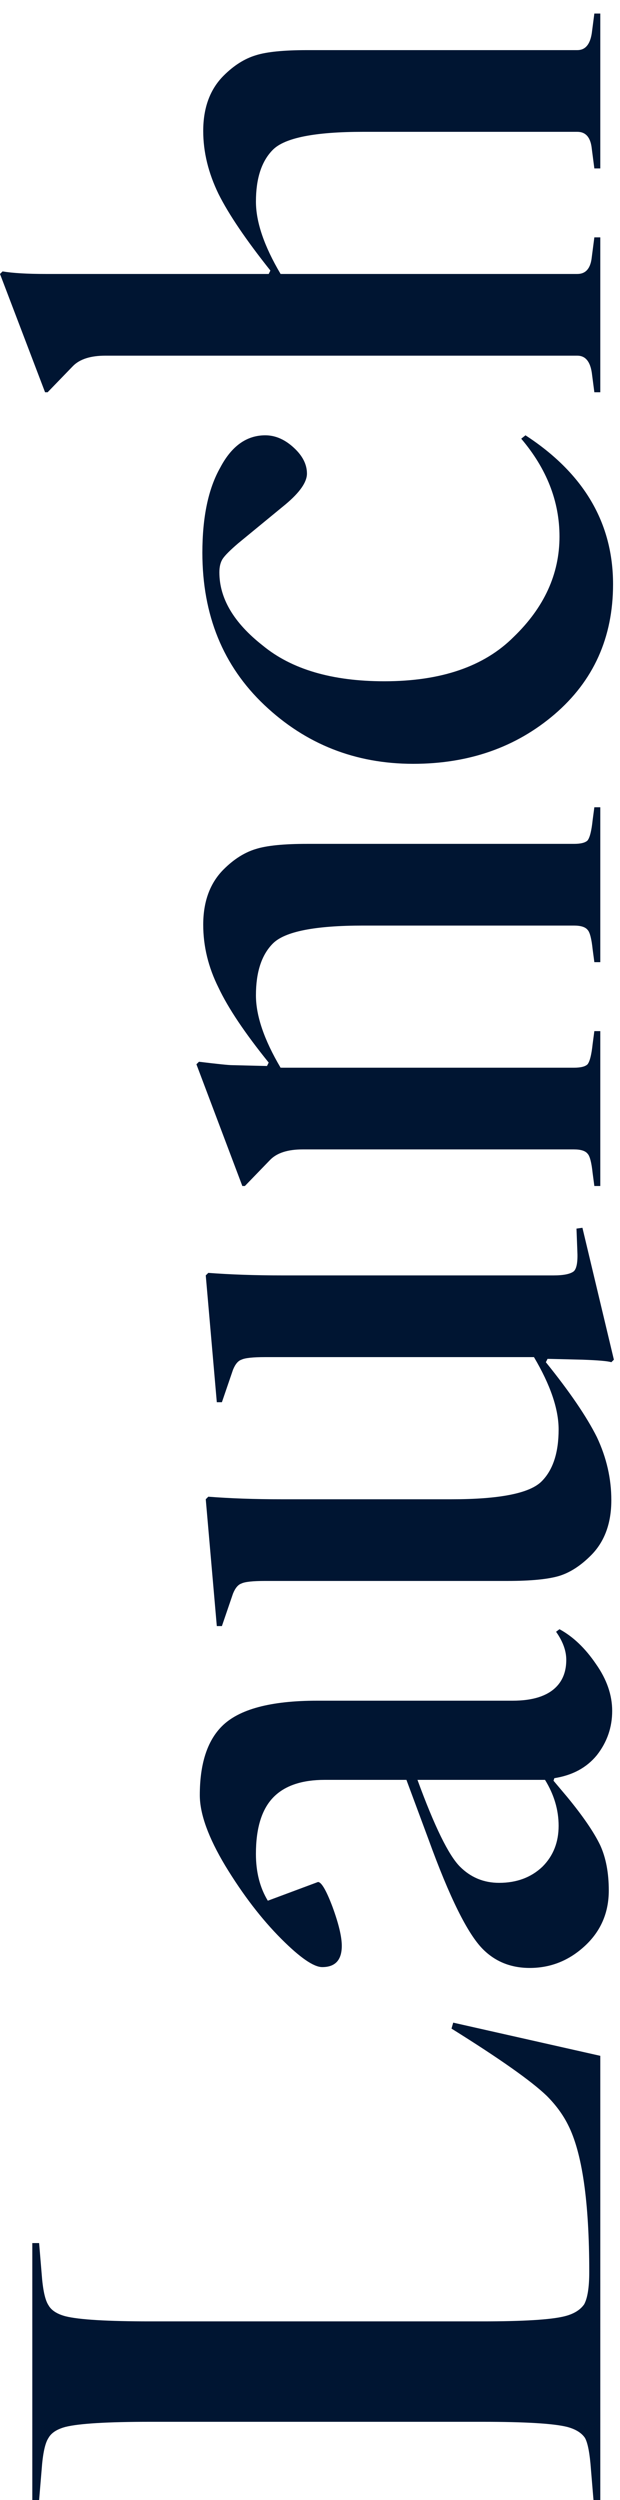 <svg width="35" height="141" viewBox="0 0 35 141" fill="none" xmlns="http://www.w3.org/2000/svg">
<path d="M11.472 7.387C11.472 6.075 11.856 5.035 12.624 4.267C13.2 3.691 13.808 3.307 14.448 3.115C15.056 2.923 16.016 2.827 17.328 2.827L32.592 2.827C33.04 2.827 33.312 2.507 33.408 1.867L33.552 0.763H33.888V9.499H33.552L33.408 8.395C33.344 7.755 33.072 7.435 32.592 7.435H20.496C17.776 7.435 16.08 7.771 15.408 8.443C14.768 9.083 14.448 10.059 14.448 11.371C14.448 12.523 14.912 13.883 15.84 15.451L32.592 15.451C33.072 15.451 33.344 15.131 33.408 14.491L33.552 13.387H33.888V22.123H33.552L33.408 21.019C33.312 20.379 33.04 20.059 32.592 20.059H5.952C5.12 20.059 4.512 20.251 4.128 20.635L2.688 22.123H2.544L0 15.451L0.144 15.307C0.72 15.403 1.536 15.451 2.592 15.451H15.168L15.264 15.259C13.888 13.531 12.912 12.091 12.336 10.939C11.76 9.755 11.472 8.571 11.472 7.387Z" fill="#001532"/>
<path d="M31.584 30.262C31.584 28.278 30.864 26.438 29.424 24.742L29.664 24.55C32.96 26.694 34.608 29.494 34.608 32.95C34.608 35.958 33.504 38.406 31.296 40.294C29.12 42.15 26.464 43.078 23.328 43.078C20.064 43.078 17.264 41.974 14.928 39.766C12.592 37.558 11.424 34.694 11.424 31.174C11.424 29.158 11.76 27.558 12.432 26.374C13.072 25.158 13.92 24.55 14.976 24.55C15.552 24.55 16.096 24.79 16.608 25.27C17.088 25.718 17.328 26.198 17.328 26.71C17.328 27.19 16.928 27.766 16.128 28.438L13.44 30.646C12.992 31.03 12.704 31.318 12.576 31.51C12.448 31.702 12.384 31.958 12.384 32.278C12.384 33.75 13.2 35.126 14.832 36.406C16.464 37.75 18.752 38.422 21.696 38.422C24.896 38.422 27.328 37.59 28.992 35.926C30.72 34.262 31.584 32.374 31.584 30.262Z" fill="#001532"/>
<path d="M11.472 52.152C11.472 50.84 11.856 49.8 12.624 49.032C13.2 48.456 13.808 48.072 14.448 47.88C15.056 47.688 16.016 47.592 17.328 47.592H32.4C32.784 47.592 33.04 47.528 33.168 47.4C33.296 47.24 33.392 46.856 33.456 46.248L33.552 45.528H33.888V54.264H33.552L33.456 53.544C33.392 52.936 33.296 52.568 33.168 52.44C33.04 52.28 32.784 52.2 32.4 52.2H20.496C17.776 52.2 16.08 52.536 15.408 53.208C14.768 53.848 14.448 54.824 14.448 56.136C14.448 57.288 14.912 58.648 15.84 60.216H32.4C32.784 60.216 33.04 60.152 33.168 60.024C33.296 59.864 33.392 59.48 33.456 58.872L33.552 58.152H33.888V66.888H33.552L33.456 66.168C33.392 65.56 33.296 65.192 33.168 65.064C33.04 64.904 32.784 64.824 32.4 64.824H17.088C16.256 64.824 15.648 65.016 15.264 65.4L13.824 66.888H13.68L11.088 60.024L11.232 59.88C12.288 60.008 12.912 60.072 13.104 60.072L15.072 60.12L15.168 59.928C13.824 58.264 12.88 56.856 12.336 55.704C11.76 54.552 11.472 53.368 11.472 52.152Z" fill="#001532"/>
<path d="M34.511 84.603C34.511 85.915 34.127 86.954 33.359 87.722C32.783 88.299 32.191 88.683 31.583 88.874C30.943 89.067 29.967 89.162 28.655 89.162H14.975C14.271 89.162 13.823 89.21 13.631 89.306C13.439 89.371 13.279 89.562 13.151 89.882L12.527 91.707H12.239L11.615 84.555L11.759 84.41C13.007 84.507 14.383 84.555 15.887 84.555H25.487C28.207 84.555 29.903 84.219 30.575 83.546C31.215 82.906 31.535 81.93 31.535 80.618C31.535 79.466 31.071 78.106 30.143 76.538H14.975C14.271 76.538 13.823 76.587 13.631 76.683C13.439 76.746 13.279 76.939 13.151 77.258L12.527 79.082H12.239L11.615 71.93L11.759 71.787C13.007 71.882 14.399 71.93 15.935 71.93H31.247C31.823 71.93 32.207 71.85 32.399 71.691C32.559 71.531 32.623 71.147 32.591 70.538L32.543 69.29L32.879 69.243L34.655 76.683L34.511 76.826C34.319 76.763 33.775 76.715 32.879 76.683L30.911 76.635L30.815 76.826C32.159 78.49 33.119 79.898 33.695 81.05C34.239 82.203 34.511 83.386 34.511 84.603Z" fill="#001532"/>
<path d="M14.447 104.556C14.447 105.58 14.671 106.46 15.119 107.196L17.951 106.14C18.143 106.14 18.415 106.604 18.767 107.532C19.119 108.492 19.295 109.228 19.295 109.74C19.295 110.54 18.927 110.94 18.191 110.94C17.711 110.94 16.943 110.412 15.887 109.356C14.767 108.236 13.711 106.86 12.719 105.228C11.759 103.628 11.279 102.3 11.279 101.244C11.279 99.484 11.695 98.188 12.527 97.356C13.487 96.395 15.279 95.915 17.903 95.915H28.943C30.063 95.915 30.879 95.659 31.391 95.147C31.775 94.763 31.967 94.251 31.967 93.612C31.967 93.1 31.775 92.572 31.391 92.028L31.583 91.883C32.351 92.299 33.039 92.956 33.647 93.852C34.255 94.716 34.559 95.596 34.559 96.492C34.559 97.419 34.271 98.251 33.695 98.987C33.119 99.692 32.319 100.124 31.295 100.284L31.247 100.428L32.015 101.34C32.911 102.428 33.535 103.34 33.887 104.076C34.207 104.78 34.367 105.628 34.367 106.62C34.367 107.868 33.919 108.908 33.023 109.74C32.127 110.572 31.087 110.988 29.903 110.988C28.847 110.988 27.967 110.636 27.263 109.932C26.399 109.068 25.375 107.004 24.191 103.74L22.943 100.38H18.335C17.055 100.38 16.095 100.7 15.455 101.34C14.783 102.012 14.447 103.084 14.447 104.556ZM30.767 100.38H23.567C24.527 103.004 25.327 104.636 25.967 105.276C26.575 105.884 27.311 106.188 28.175 106.188C29.167 106.188 29.983 105.884 30.623 105.276C31.231 104.668 31.535 103.9 31.535 102.972C31.535 102.076 31.279 101.212 30.767 100.38Z" fill="#001532"/>
<path d="M33.888 115.944V141H33.504L33.36 139.272C33.296 138.376 33.184 137.784 33.024 137.496C32.832 137.208 32.496 137 32.016 136.872C31.248 136.68 29.648 136.584 27.216 136.584H8.496C6.064 136.584 4.464 136.68 3.696 136.872C3.216 137 2.896 137.208 2.736 137.496C2.544 137.784 2.416 138.376 2.352 139.272L2.208 141H1.824L1.824 126.504H2.208L2.352 128.232C2.416 129.128 2.544 129.72 2.736 130.008C2.896 130.296 3.216 130.504 3.696 130.632C4.464 130.824 6.064 130.92 8.496 130.92H27.216C29.552 130.92 31.104 130.824 31.872 130.632C32.384 130.504 32.752 130.28 32.976 129.96C33.168 129.608 33.264 129 33.264 128.136C33.264 124.168 32.864 121.4 32.064 119.832C31.776 119.256 31.376 118.712 30.864 118.2C30 117.368 28.208 116.104 25.488 114.408L25.584 114.072L33.888 115.944Z" fill="#001532"/>
</svg>

